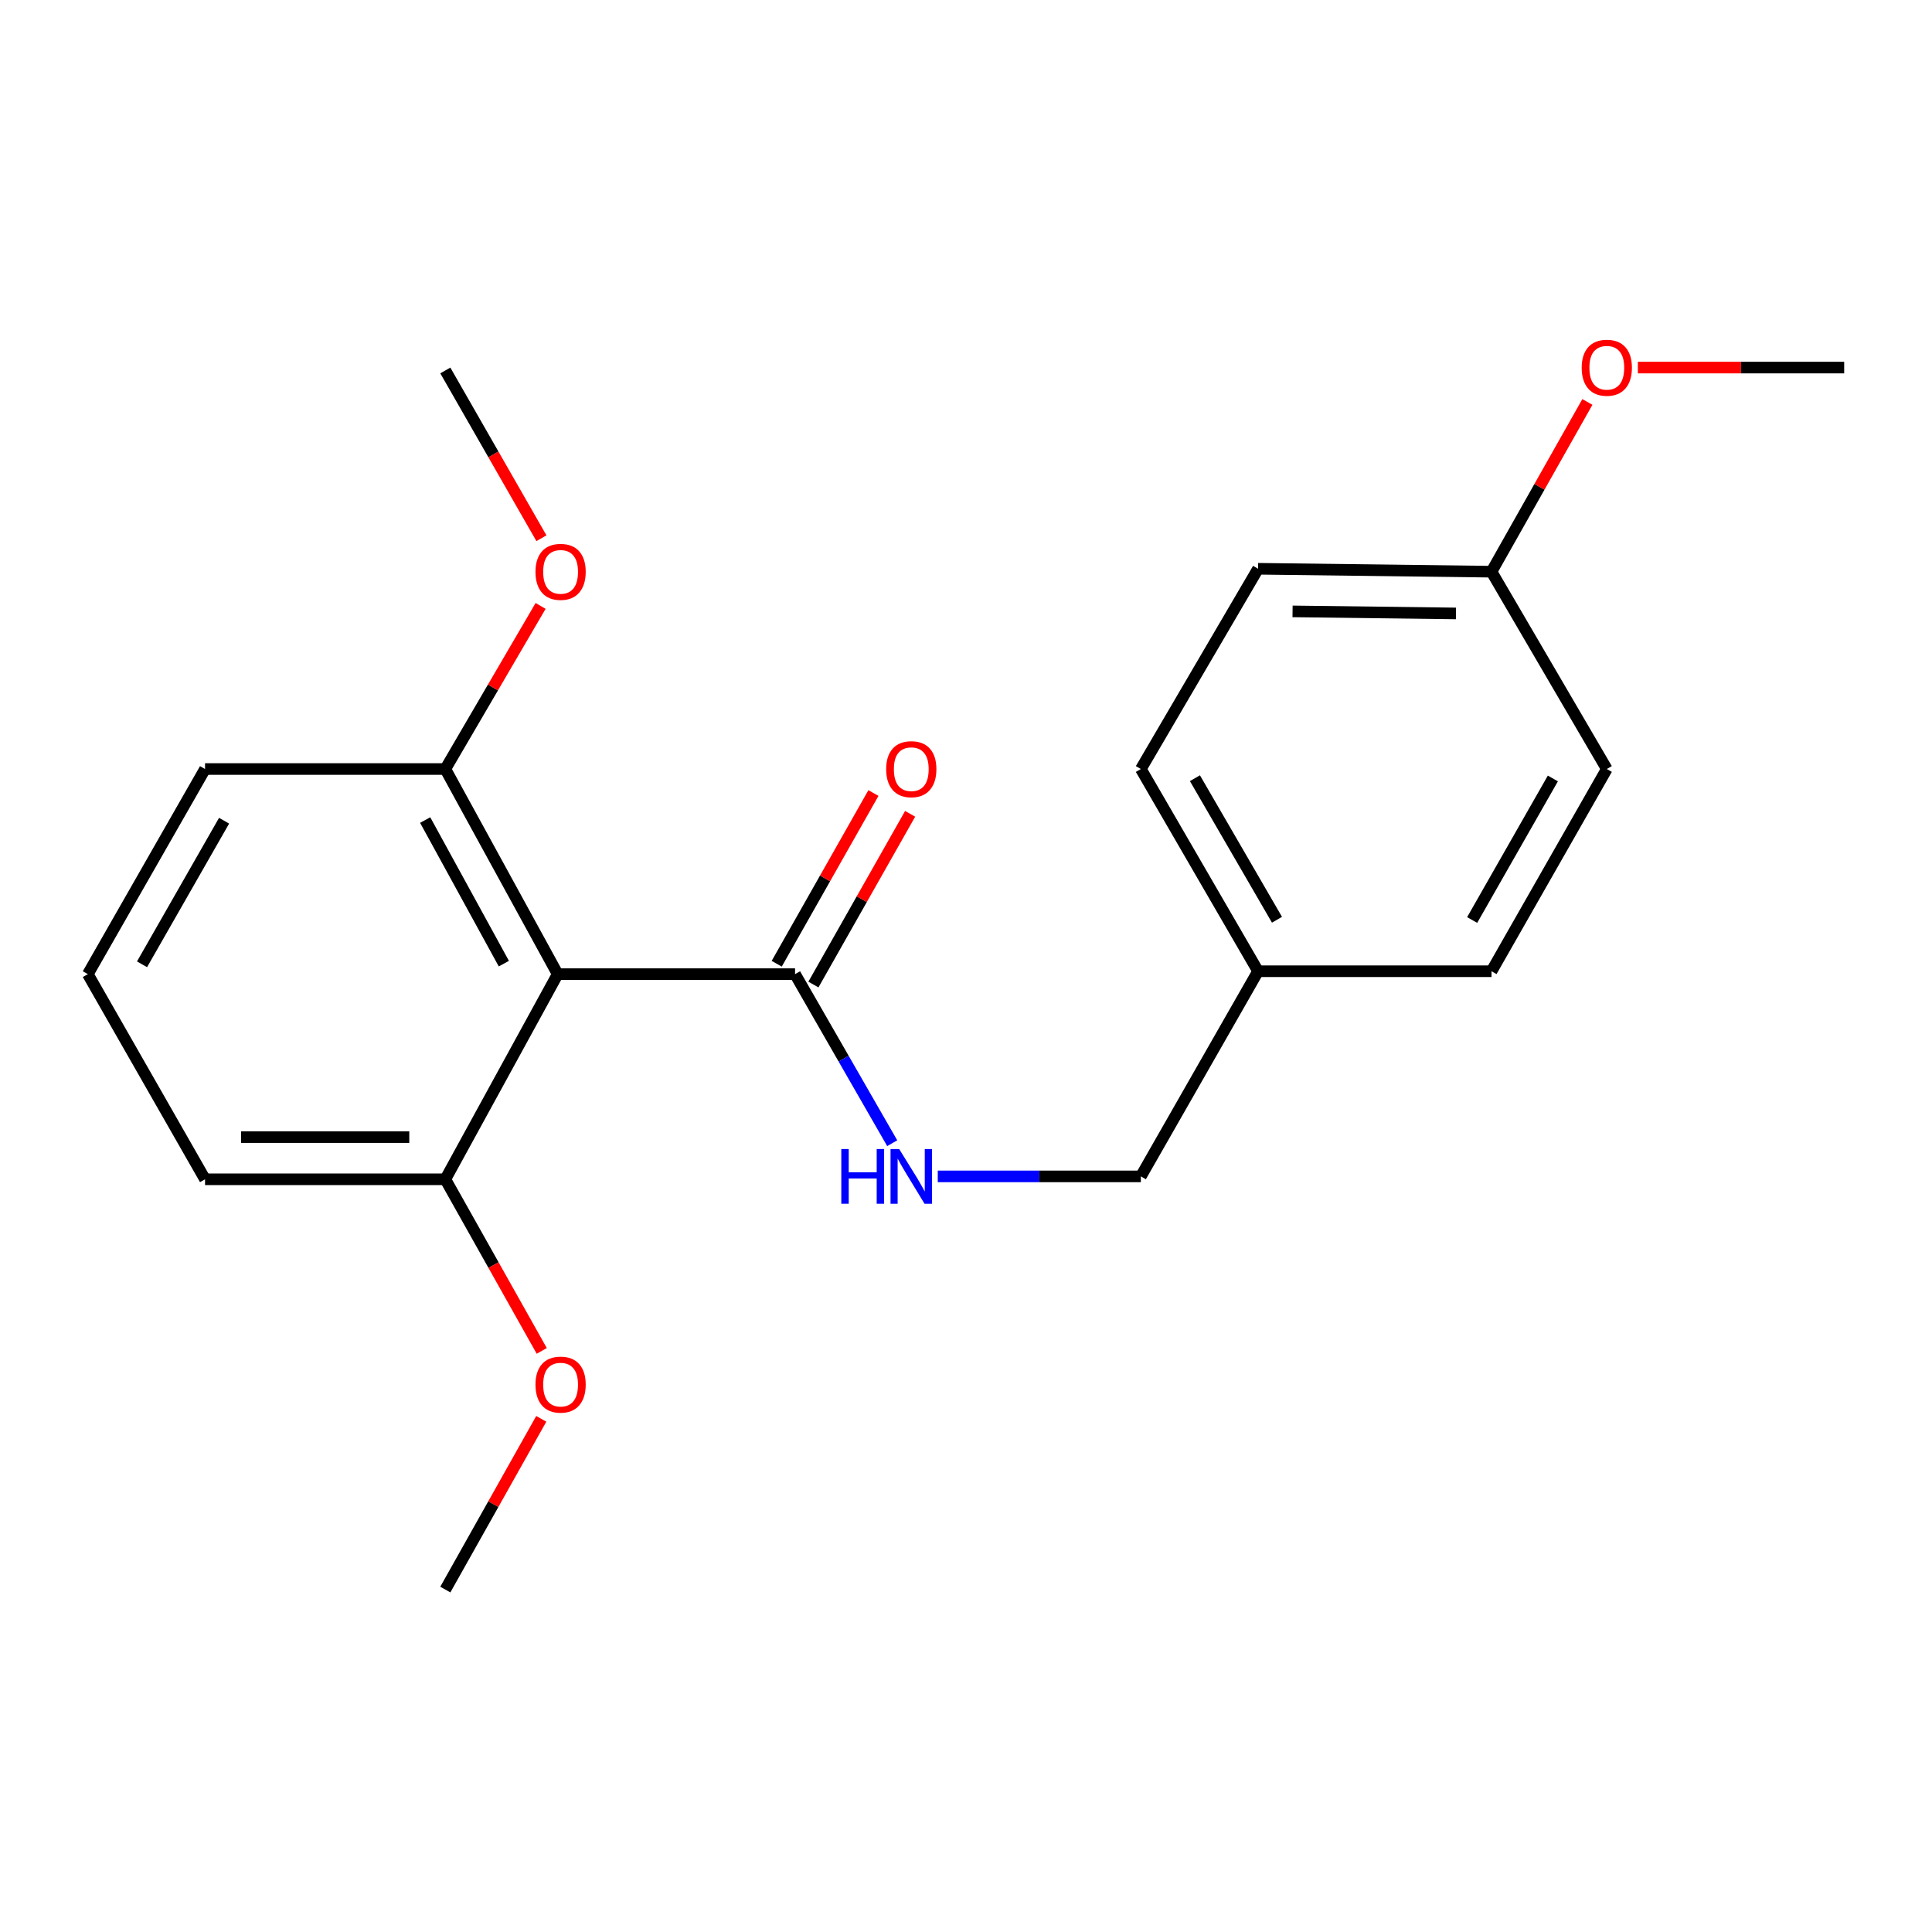 <?xml version='1.0' encoding='iso-8859-1'?>
<svg version='1.1' baseProfile='full'
              xmlns='http://www.w3.org/2000/svg'
                      xmlns:rdkit='http://www.rdkit.org/xml'
                      xmlns:xlink='http://www.w3.org/1999/xlink'
                  xml:space='preserve'
width='1000px' height='1000px' viewBox='0 0 1000 1000'>
<!-- END OF HEADER -->
<rect style='opacity:1.0;fill:#FFFFFF;stroke:none' width='1000' height='1000' x='0' y='0'> </rect>
<path class='bond-0' d='M 288.66,504.217 L 411.524,504.217' style='fill:none;fill-rule:evenodd;stroke:#000000;stroke-width:6px;stroke-linecap:butt;stroke-linejoin:miter;stroke-opacity:1' />
<path class='bond-2' d='M 288.66,504.217 L 230.497,398.043' style='fill:none;fill-rule:evenodd;stroke:#000000;stroke-width:6px;stroke-linecap:butt;stroke-linejoin:miter;stroke-opacity:1' />
<path class='bond-2' d='M 260.787,498.781 L 220.072,424.459' style='fill:none;fill-rule:evenodd;stroke:#000000;stroke-width:6px;stroke-linecap:butt;stroke-linejoin:miter;stroke-opacity:1' />
<path class='bond-3' d='M 288.66,504.217 L 230.497,610.402' style='fill:none;fill-rule:evenodd;stroke:#000000;stroke-width:6px;stroke-linecap:butt;stroke-linejoin:miter;stroke-opacity:1' />
<path class='bond-1' d='M 411.524,504.217 L 436.665,547.968' style='fill:none;fill-rule:evenodd;stroke:#000000;stroke-width:6px;stroke-linecap:butt;stroke-linejoin:miter;stroke-opacity:1' />
<path class='bond-1' d='M 436.665,547.968 L 461.806,591.72' style='fill:none;fill-rule:evenodd;stroke:#0000FF;stroke-width:6px;stroke-linecap:butt;stroke-linejoin:miter;stroke-opacity:1' />
<path class='bond-4' d='M 421.023,509.598 L 446.054,465.417' style='fill:none;fill-rule:evenodd;stroke:#000000;stroke-width:6px;stroke-linecap:butt;stroke-linejoin:miter;stroke-opacity:1' />
<path class='bond-4' d='M 446.054,465.417 L 471.084,421.235' style='fill:none;fill-rule:evenodd;stroke:#FF0000;stroke-width:6px;stroke-linecap:butt;stroke-linejoin:miter;stroke-opacity:1' />
<path class='bond-4' d='M 402.026,498.835 L 427.057,454.654' style='fill:none;fill-rule:evenodd;stroke:#000000;stroke-width:6px;stroke-linecap:butt;stroke-linejoin:miter;stroke-opacity:1' />
<path class='bond-4' d='M 427.057,454.654 L 452.087,410.472' style='fill:none;fill-rule:evenodd;stroke:#FF0000;stroke-width:6px;stroke-linecap:butt;stroke-linejoin:miter;stroke-opacity:1' />
<path class='bond-5' d='M 485.387,608.898 L 537.944,608.898' style='fill:none;fill-rule:evenodd;stroke:#0000FF;stroke-width:6px;stroke-linecap:butt;stroke-linejoin:miter;stroke-opacity:1' />
<path class='bond-5' d='M 537.944,608.898 L 590.502,608.898' style='fill:none;fill-rule:evenodd;stroke:#000000;stroke-width:6px;stroke-linecap:butt;stroke-linejoin:miter;stroke-opacity:1' />
<path class='bond-8' d='M 230.497,398.043 L 255.155,355.835' style='fill:none;fill-rule:evenodd;stroke:#000000;stroke-width:6px;stroke-linecap:butt;stroke-linejoin:miter;stroke-opacity:1' />
<path class='bond-8' d='M 255.155,355.835 L 279.814,313.626' style='fill:none;fill-rule:evenodd;stroke:#FF0000;stroke-width:6px;stroke-linecap:butt;stroke-linejoin:miter;stroke-opacity:1' />
<path class='bond-16' d='M 230.497,398.043 L 106.129,398.043' style='fill:none;fill-rule:evenodd;stroke:#000000;stroke-width:6px;stroke-linecap:butt;stroke-linejoin:miter;stroke-opacity:1' />
<path class='bond-9' d='M 230.497,610.402 L 255.452,654.812' style='fill:none;fill-rule:evenodd;stroke:#000000;stroke-width:6px;stroke-linecap:butt;stroke-linejoin:miter;stroke-opacity:1' />
<path class='bond-9' d='M 255.452,654.812 L 280.406,699.223' style='fill:none;fill-rule:evenodd;stroke:#FF0000;stroke-width:6px;stroke-linecap:butt;stroke-linejoin:miter;stroke-opacity:1' />
<path class='bond-17' d='M 230.497,610.402 L 106.129,610.402' style='fill:none;fill-rule:evenodd;stroke:#000000;stroke-width:6px;stroke-linecap:butt;stroke-linejoin:miter;stroke-opacity:1' />
<path class='bond-17' d='M 211.842,588.568 L 124.784,588.568' style='fill:none;fill-rule:evenodd;stroke:#000000;stroke-width:6px;stroke-linecap:butt;stroke-linejoin:miter;stroke-opacity:1' />
<path class='bond-6' d='M 590.502,608.898 L 651.176,502.712' style='fill:none;fill-rule:evenodd;stroke:#000000;stroke-width:6px;stroke-linecap:butt;stroke-linejoin:miter;stroke-opacity:1' />
<path class='bond-10' d='M 651.176,502.712 L 772.002,502.712' style='fill:none;fill-rule:evenodd;stroke:#000000;stroke-width:6px;stroke-linecap:butt;stroke-linejoin:miter;stroke-opacity:1' />
<path class='bond-11' d='M 651.176,502.712 L 590.502,398.043' style='fill:none;fill-rule:evenodd;stroke:#000000;stroke-width:6px;stroke-linecap:butt;stroke-linejoin:miter;stroke-opacity:1' />
<path class='bond-11' d='M 660.964,476.062 L 618.492,402.794' style='fill:none;fill-rule:evenodd;stroke:#000000;stroke-width:6px;stroke-linecap:butt;stroke-linejoin:miter;stroke-opacity:1' />
<path class='bond-7' d='M 772.002,295.909 L 651.176,294.393' style='fill:none;fill-rule:evenodd;stroke:#000000;stroke-width:6px;stroke-linecap:butt;stroke-linejoin:miter;stroke-opacity:1' />
<path class='bond-7' d='M 753.604,317.514 L 669.026,316.452' style='fill:none;fill-rule:evenodd;stroke:#000000;stroke-width:6px;stroke-linecap:butt;stroke-linejoin:miter;stroke-opacity:1' />
<path class='bond-14' d='M 772.002,295.909 L 796.816,251.98' style='fill:none;fill-rule:evenodd;stroke:#000000;stroke-width:6px;stroke-linecap:butt;stroke-linejoin:miter;stroke-opacity:1' />
<path class='bond-14' d='M 796.816,251.98 L 821.63,208.051' style='fill:none;fill-rule:evenodd;stroke:#FF0000;stroke-width:6px;stroke-linecap:butt;stroke-linejoin:miter;stroke-opacity:1' />
<path class='bond-22' d='M 772.002,295.909 L 831.681,398.043' style='fill:none;fill-rule:evenodd;stroke:#000000;stroke-width:6px;stroke-linecap:butt;stroke-linejoin:miter;stroke-opacity:1' />
<path class='bond-18' d='M 280.242,278.588 L 255.369,235.169' style='fill:none;fill-rule:evenodd;stroke:#FF0000;stroke-width:6px;stroke-linecap:butt;stroke-linejoin:miter;stroke-opacity:1' />
<path class='bond-18' d='M 255.369,235.169 L 230.497,191.749' style='fill:none;fill-rule:evenodd;stroke:#000000;stroke-width:6px;stroke-linecap:butt;stroke-linejoin:miter;stroke-opacity:1' />
<path class='bond-19' d='M 280.158,734.392 L 255.328,778.577' style='fill:none;fill-rule:evenodd;stroke:#FF0000;stroke-width:6px;stroke-linecap:butt;stroke-linejoin:miter;stroke-opacity:1' />
<path class='bond-19' d='M 255.328,778.577 L 230.497,822.761' style='fill:none;fill-rule:evenodd;stroke:#000000;stroke-width:6px;stroke-linecap:butt;stroke-linejoin:miter;stroke-opacity:1' />
<path class='bond-13' d='M 772.002,502.712 L 831.681,398.043' style='fill:none;fill-rule:evenodd;stroke:#000000;stroke-width:6px;stroke-linecap:butt;stroke-linejoin:miter;stroke-opacity:1' />
<path class='bond-13' d='M 761.986,476.197 L 803.762,402.929' style='fill:none;fill-rule:evenodd;stroke:#000000;stroke-width:6px;stroke-linecap:butt;stroke-linejoin:miter;stroke-opacity:1' />
<path class='bond-12' d='M 590.502,398.043 L 651.176,294.393' style='fill:none;fill-rule:evenodd;stroke:#000000;stroke-width:6px;stroke-linecap:butt;stroke-linejoin:miter;stroke-opacity:1' />
<path class='bond-20' d='M 847.753,190.257 L 901.149,190.257' style='fill:none;fill-rule:evenodd;stroke:#FF0000;stroke-width:6px;stroke-linecap:butt;stroke-linejoin:miter;stroke-opacity:1' />
<path class='bond-20' d='M 901.149,190.257 L 954.545,190.257' style='fill:none;fill-rule:evenodd;stroke:#000000;stroke-width:6px;stroke-linecap:butt;stroke-linejoin:miter;stroke-opacity:1' />
<path class='bond-15' d='M 45.455,504.217 L 106.129,610.402' style='fill:none;fill-rule:evenodd;stroke:#000000;stroke-width:6px;stroke-linecap:butt;stroke-linejoin:miter;stroke-opacity:1' />
<path class='bond-21' d='M 45.455,504.217 L 106.129,398.043' style='fill:none;fill-rule:evenodd;stroke:#000000;stroke-width:6px;stroke-linecap:butt;stroke-linejoin:miter;stroke-opacity:1' />
<path class='bond-21' d='M 73.513,499.124 L 115.984,424.802' style='fill:none;fill-rule:evenodd;stroke:#000000;stroke-width:6px;stroke-linecap:butt;stroke-linejoin:miter;stroke-opacity:1' />
<path  class='atom-2' d='M 435.457 594.738
L 439.297 594.738
L 439.297 606.778
L 453.777 606.778
L 453.777 594.738
L 457.617 594.738
L 457.617 623.058
L 453.777 623.058
L 453.777 609.978
L 439.297 609.978
L 439.297 623.058
L 435.457 623.058
L 435.457 594.738
' fill='#0000FF'/>
<path  class='atom-2' d='M 465.417 594.738
L 474.697 609.738
Q 475.617 611.218, 477.097 613.898
Q 478.577 616.578, 478.657 616.738
L 478.657 594.738
L 482.417 594.738
L 482.417 623.058
L 478.537 623.058
L 468.577 606.658
Q 467.417 604.738, 466.177 602.538
Q 464.977 600.338, 464.617 599.658
L 464.617 623.058
L 460.937 623.058
L 460.937 594.738
L 465.417 594.738
' fill='#0000FF'/>
<path  class='atom-5' d='M 458.677 398.123
Q 458.677 391.323, 462.037 387.523
Q 465.397 383.723, 471.677 383.723
Q 477.957 383.723, 481.317 387.523
Q 484.677 391.323, 484.677 398.123
Q 484.677 405.003, 481.277 408.923
Q 477.877 412.803, 471.677 412.803
Q 465.437 412.803, 462.037 408.923
Q 458.677 405.043, 458.677 398.123
M 471.677 409.603
Q 475.997 409.603, 478.317 406.723
Q 480.677 403.803, 480.677 398.123
Q 480.677 392.563, 478.317 389.763
Q 475.997 386.923, 471.677 386.923
Q 467.357 386.923, 464.997 389.723
Q 462.677 392.523, 462.677 398.123
Q 462.677 403.843, 464.997 406.723
Q 467.357 409.603, 471.677 409.603
' fill='#FF0000'/>
<path  class='atom-9' d='M 277.164 295.989
Q 277.164 289.189, 280.524 285.389
Q 283.884 281.589, 290.164 281.589
Q 296.444 281.589, 299.804 285.389
Q 303.164 289.189, 303.164 295.989
Q 303.164 302.869, 299.764 306.789
Q 296.364 310.669, 290.164 310.669
Q 283.924 310.669, 280.524 306.789
Q 277.164 302.909, 277.164 295.989
M 290.164 307.469
Q 294.484 307.469, 296.804 304.589
Q 299.164 301.669, 299.164 295.989
Q 299.164 290.429, 296.804 287.629
Q 294.484 284.789, 290.164 284.789
Q 285.844 284.789, 283.484 287.589
Q 281.164 290.389, 281.164 295.989
Q 281.164 301.709, 283.484 304.589
Q 285.844 307.469, 290.164 307.469
' fill='#FF0000'/>
<path  class='atom-10' d='M 277.164 716.668
Q 277.164 709.868, 280.524 706.068
Q 283.884 702.268, 290.164 702.268
Q 296.444 702.268, 299.804 706.068
Q 303.164 709.868, 303.164 716.668
Q 303.164 723.548, 299.764 727.468
Q 296.364 731.348, 290.164 731.348
Q 283.924 731.348, 280.524 727.468
Q 277.164 723.588, 277.164 716.668
M 290.164 728.148
Q 294.484 728.148, 296.804 725.268
Q 299.164 722.348, 299.164 716.668
Q 299.164 711.108, 296.804 708.308
Q 294.484 705.468, 290.164 705.468
Q 285.844 705.468, 283.484 708.268
Q 281.164 711.068, 281.164 716.668
Q 281.164 722.388, 283.484 725.268
Q 285.844 728.148, 290.164 728.148
' fill='#FF0000'/>
<path  class='atom-15' d='M 818.681 190.337
Q 818.681 183.537, 822.041 179.737
Q 825.401 175.937, 831.681 175.937
Q 837.961 175.937, 841.321 179.737
Q 844.681 183.537, 844.681 190.337
Q 844.681 197.217, 841.281 201.137
Q 837.881 205.017, 831.681 205.017
Q 825.441 205.017, 822.041 201.137
Q 818.681 197.257, 818.681 190.337
M 831.681 201.817
Q 836.001 201.817, 838.321 198.937
Q 840.681 196.017, 840.681 190.337
Q 840.681 184.777, 838.321 181.977
Q 836.001 179.137, 831.681 179.137
Q 827.361 179.137, 825.001 181.937
Q 822.681 184.737, 822.681 190.337
Q 822.681 196.057, 825.001 198.937
Q 827.361 201.817, 831.681 201.817
' fill='#FF0000'/>
</svg>
